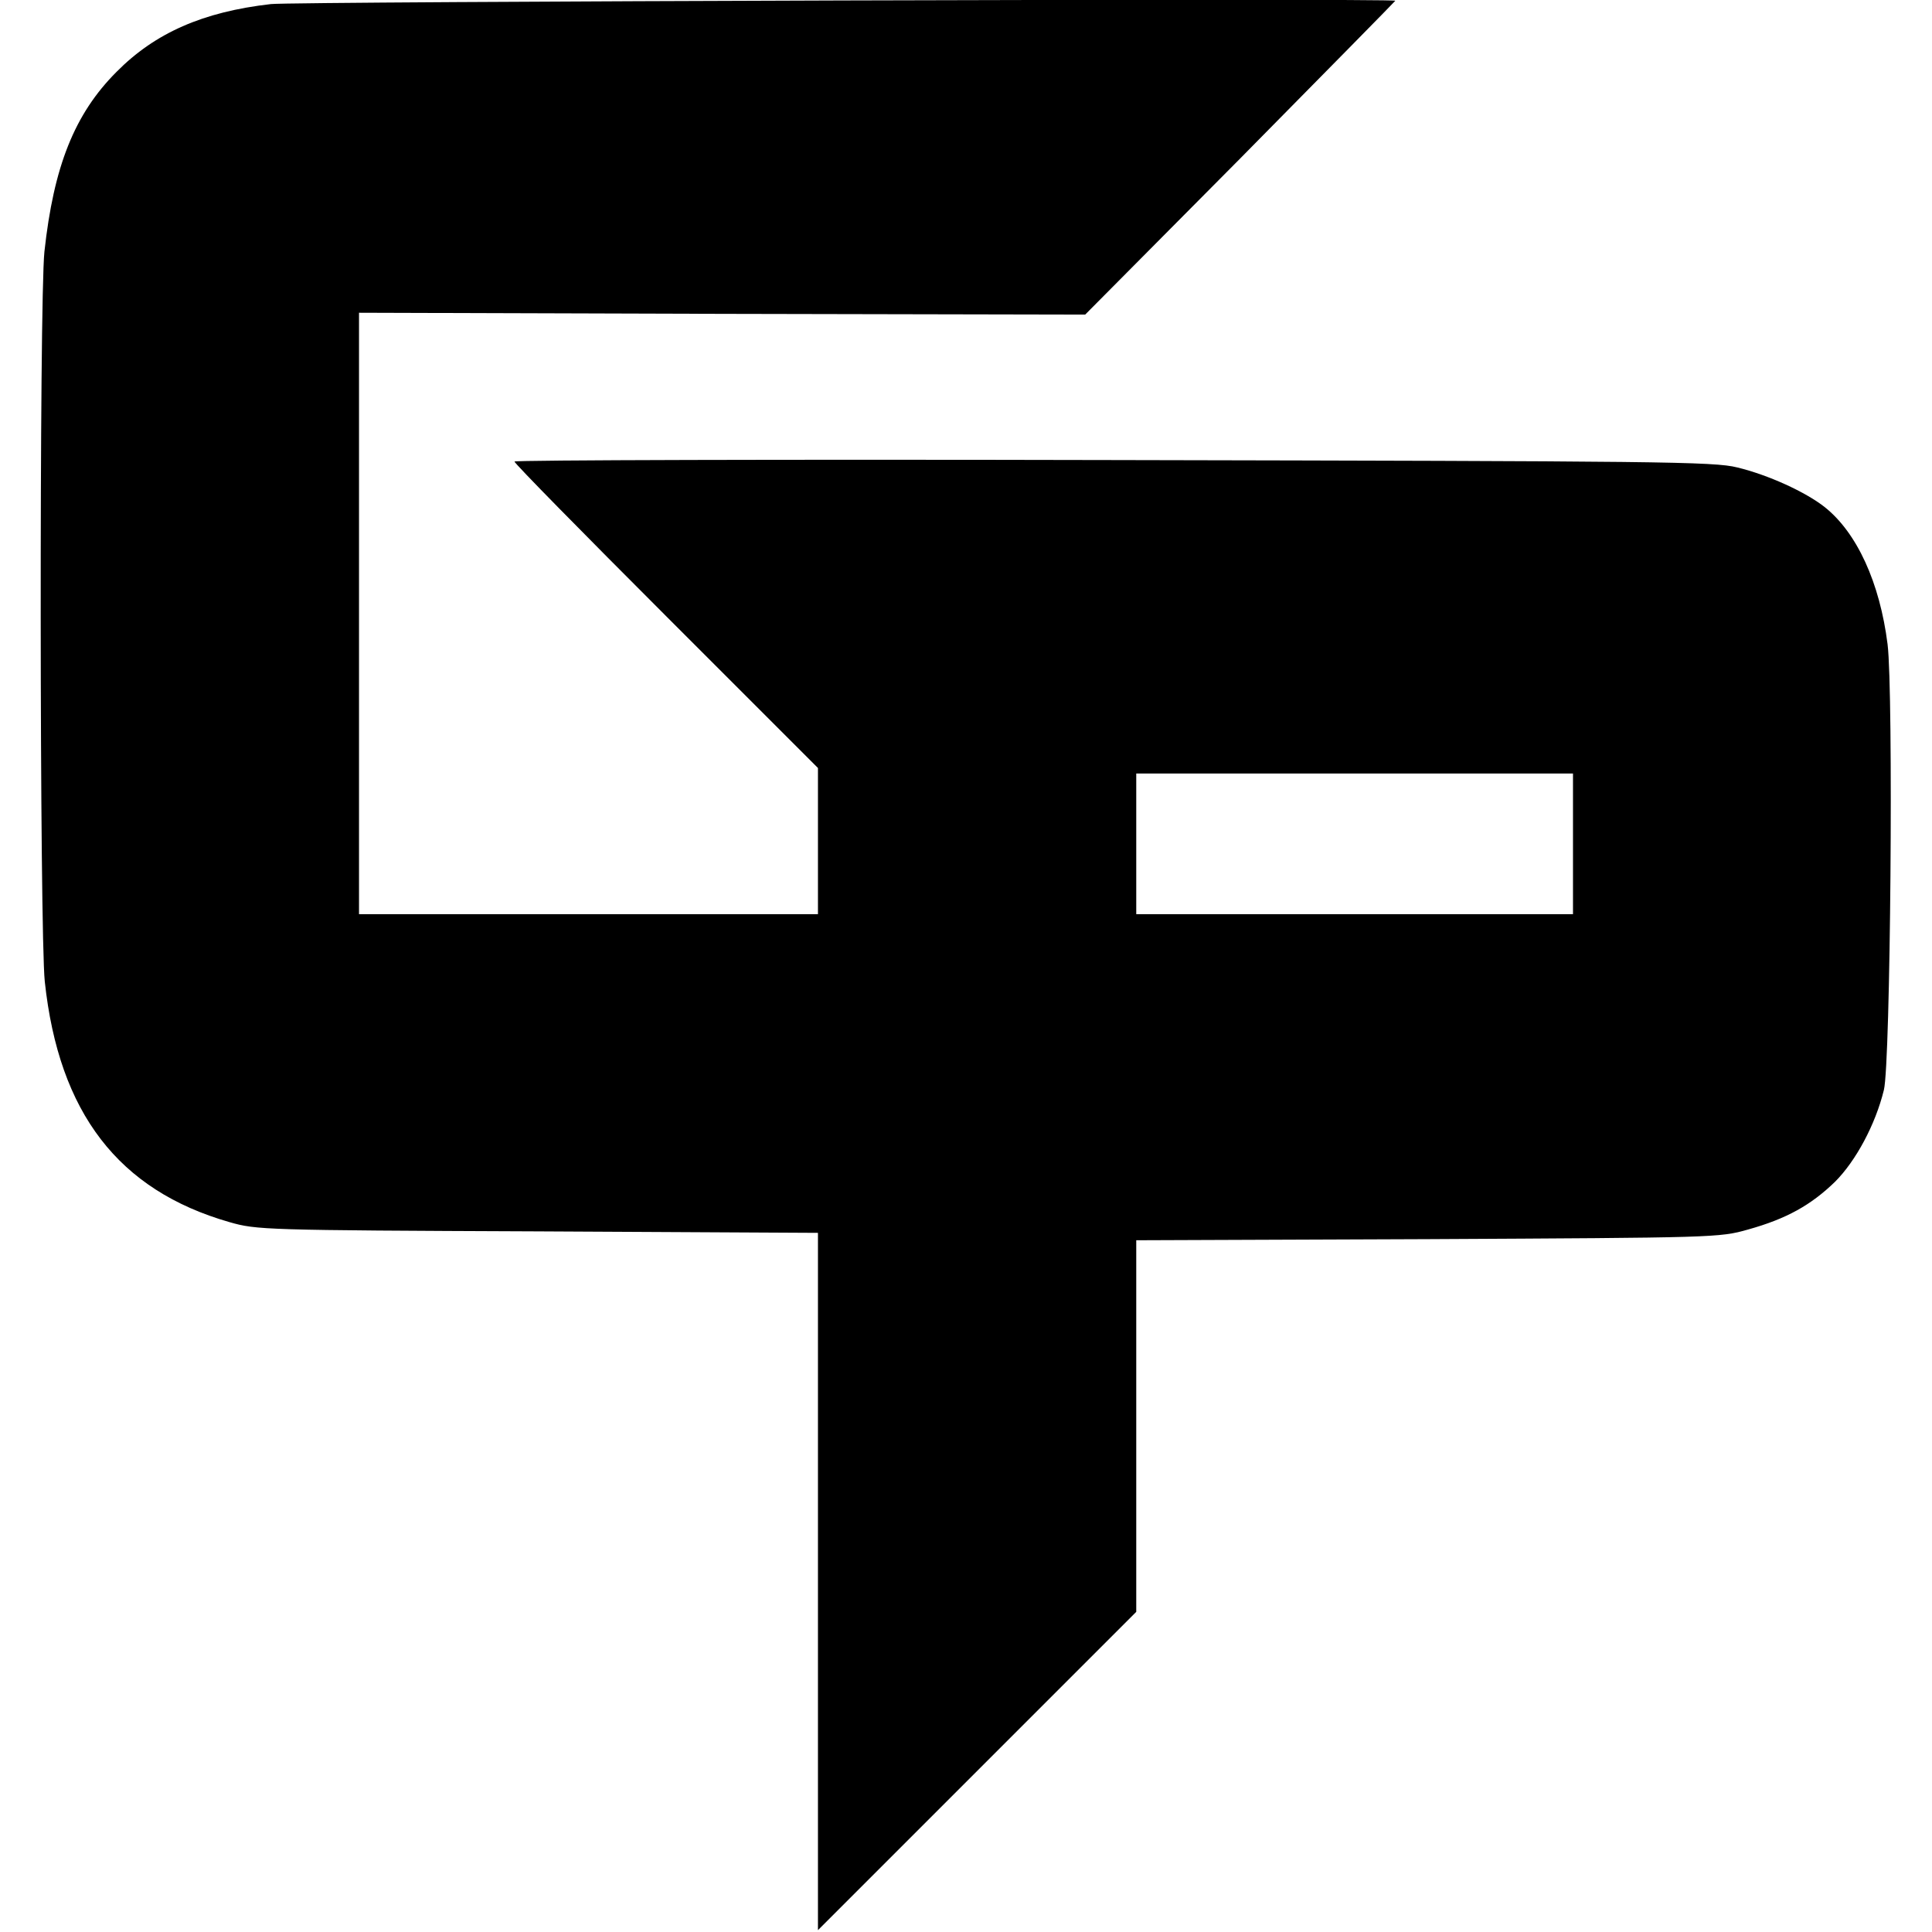 <?xml version="1.0" encoding="UTF-8" standalone="no"?>
<!DOCTYPE svg PUBLIC "-//W3C//DTD SVG 1.1//EN" "http://www.w3.org/Graphics/SVG/1.1/DTD/svg11.dtd">
<svg width="100%" height="100%" viewBox="0 0 522 522" version="1.1" xmlns="http://www.w3.org/2000/svg" xmlns:xlink="http://www.w3.org/1999/xlink" xml:space="preserve" xmlns:serif="http://www.serif.com/" style="fill-rule:evenodd;clip-rule:evenodd;stroke-linejoin:round;stroke-miterlimit:2;">
    <g transform="matrix(0.1,0,0,-0.1,0,522)">
        <path d="M732,5209C548,5188 419,5131 315,5026C201,4912 145,4770 120,4540C106,4405 107,2700 121,2568C159,2213 320,2004 620,1918C693,1897 713,1896 1453,1893L2210,1889L2210,5L3070,865L3070,1869L3858,1872C4632,1876 4646,1876 4723,1898C4827,1927 4893,1964 4958,2027C5014,2083 5067,2181 5090,2275C5108,2346 5116,3348 5100,3479C5079,3646 5017,3781 4930,3850C4878,3891 4777,3937 4694,3957C4631,3973 4487,3974 3008,3977C2118,3979 1390,3977 1390,3973C1390,3968 1575,3780 1800,3555L2210,3145L2210,2750L970,2750L970,4375L1951,4372L2932,4370L3351,4792C3581,5025 3769,5216 3770,5218C3771,5225 794,5216 732,5209ZM4250,3130L4250,2750L3070,2750L3070,3130L4250,3130Z" style="fill-rule:nonzero;"/>
    </g>
</svg>
